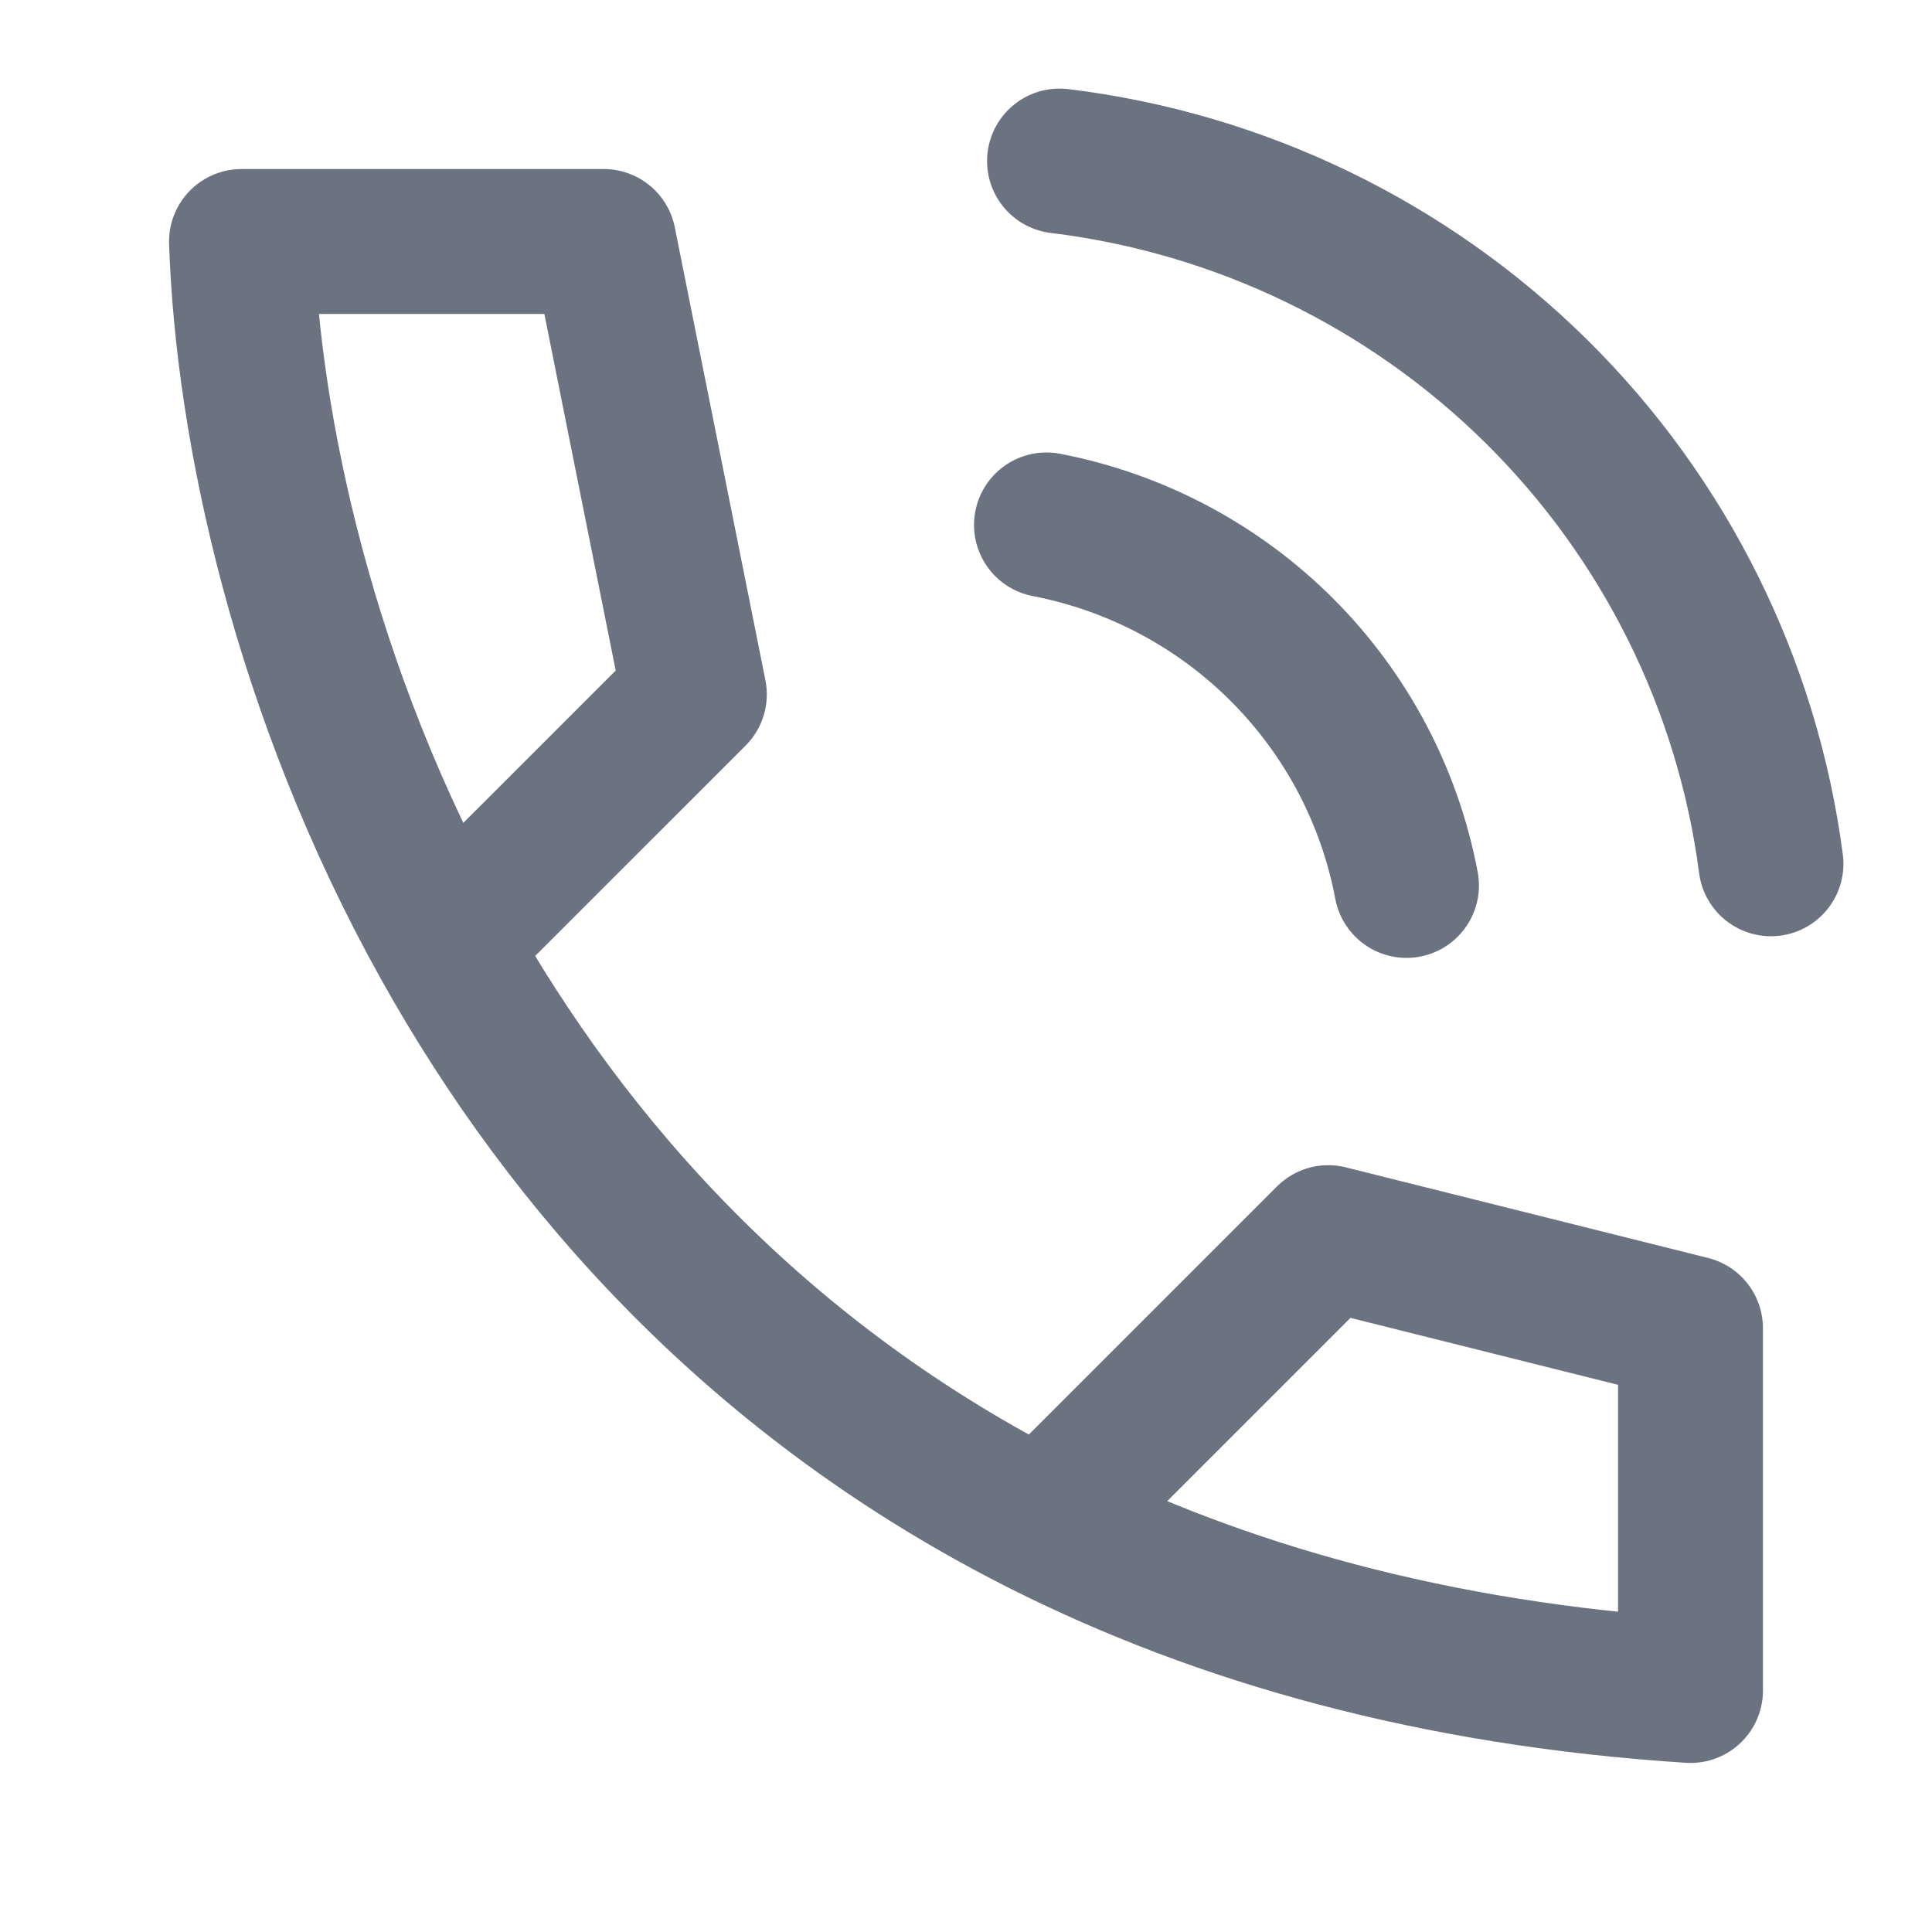 <svg width="20" height="20" viewBox="0 0 20 20" fill="none" xmlns="http://www.w3.org/2000/svg">
<path d="M10.79 15.772C12.631 16.699 14.847 17.329 17.5 17.5V13.75L13.75 12.812L10.79 15.772ZM10.79 15.772C7.87 14.302 5.891 12.086 4.601 9.774M4.601 9.774C3.142 7.158 2.564 4.42 2.5 2.5H6.25L7.188 7.188L4.601 9.774Z" stroke="#6B7280" stroke-width="1.5" stroke-linecap="round" stroke-linejoin="round"/>
<path d="M10.833 5.434C11.759 5.613 12.609 6.064 13.274 6.73C13.938 7.395 14.386 8.244 14.56 9.166M10.968 1.667C12.833 1.894 14.569 2.733 15.903 4.05C17.236 5.367 18.091 7.089 18.333 8.942" stroke="#6B7280" stroke-width="1.5" stroke-linecap="round" stroke-linejoin="round"/>
</svg>
